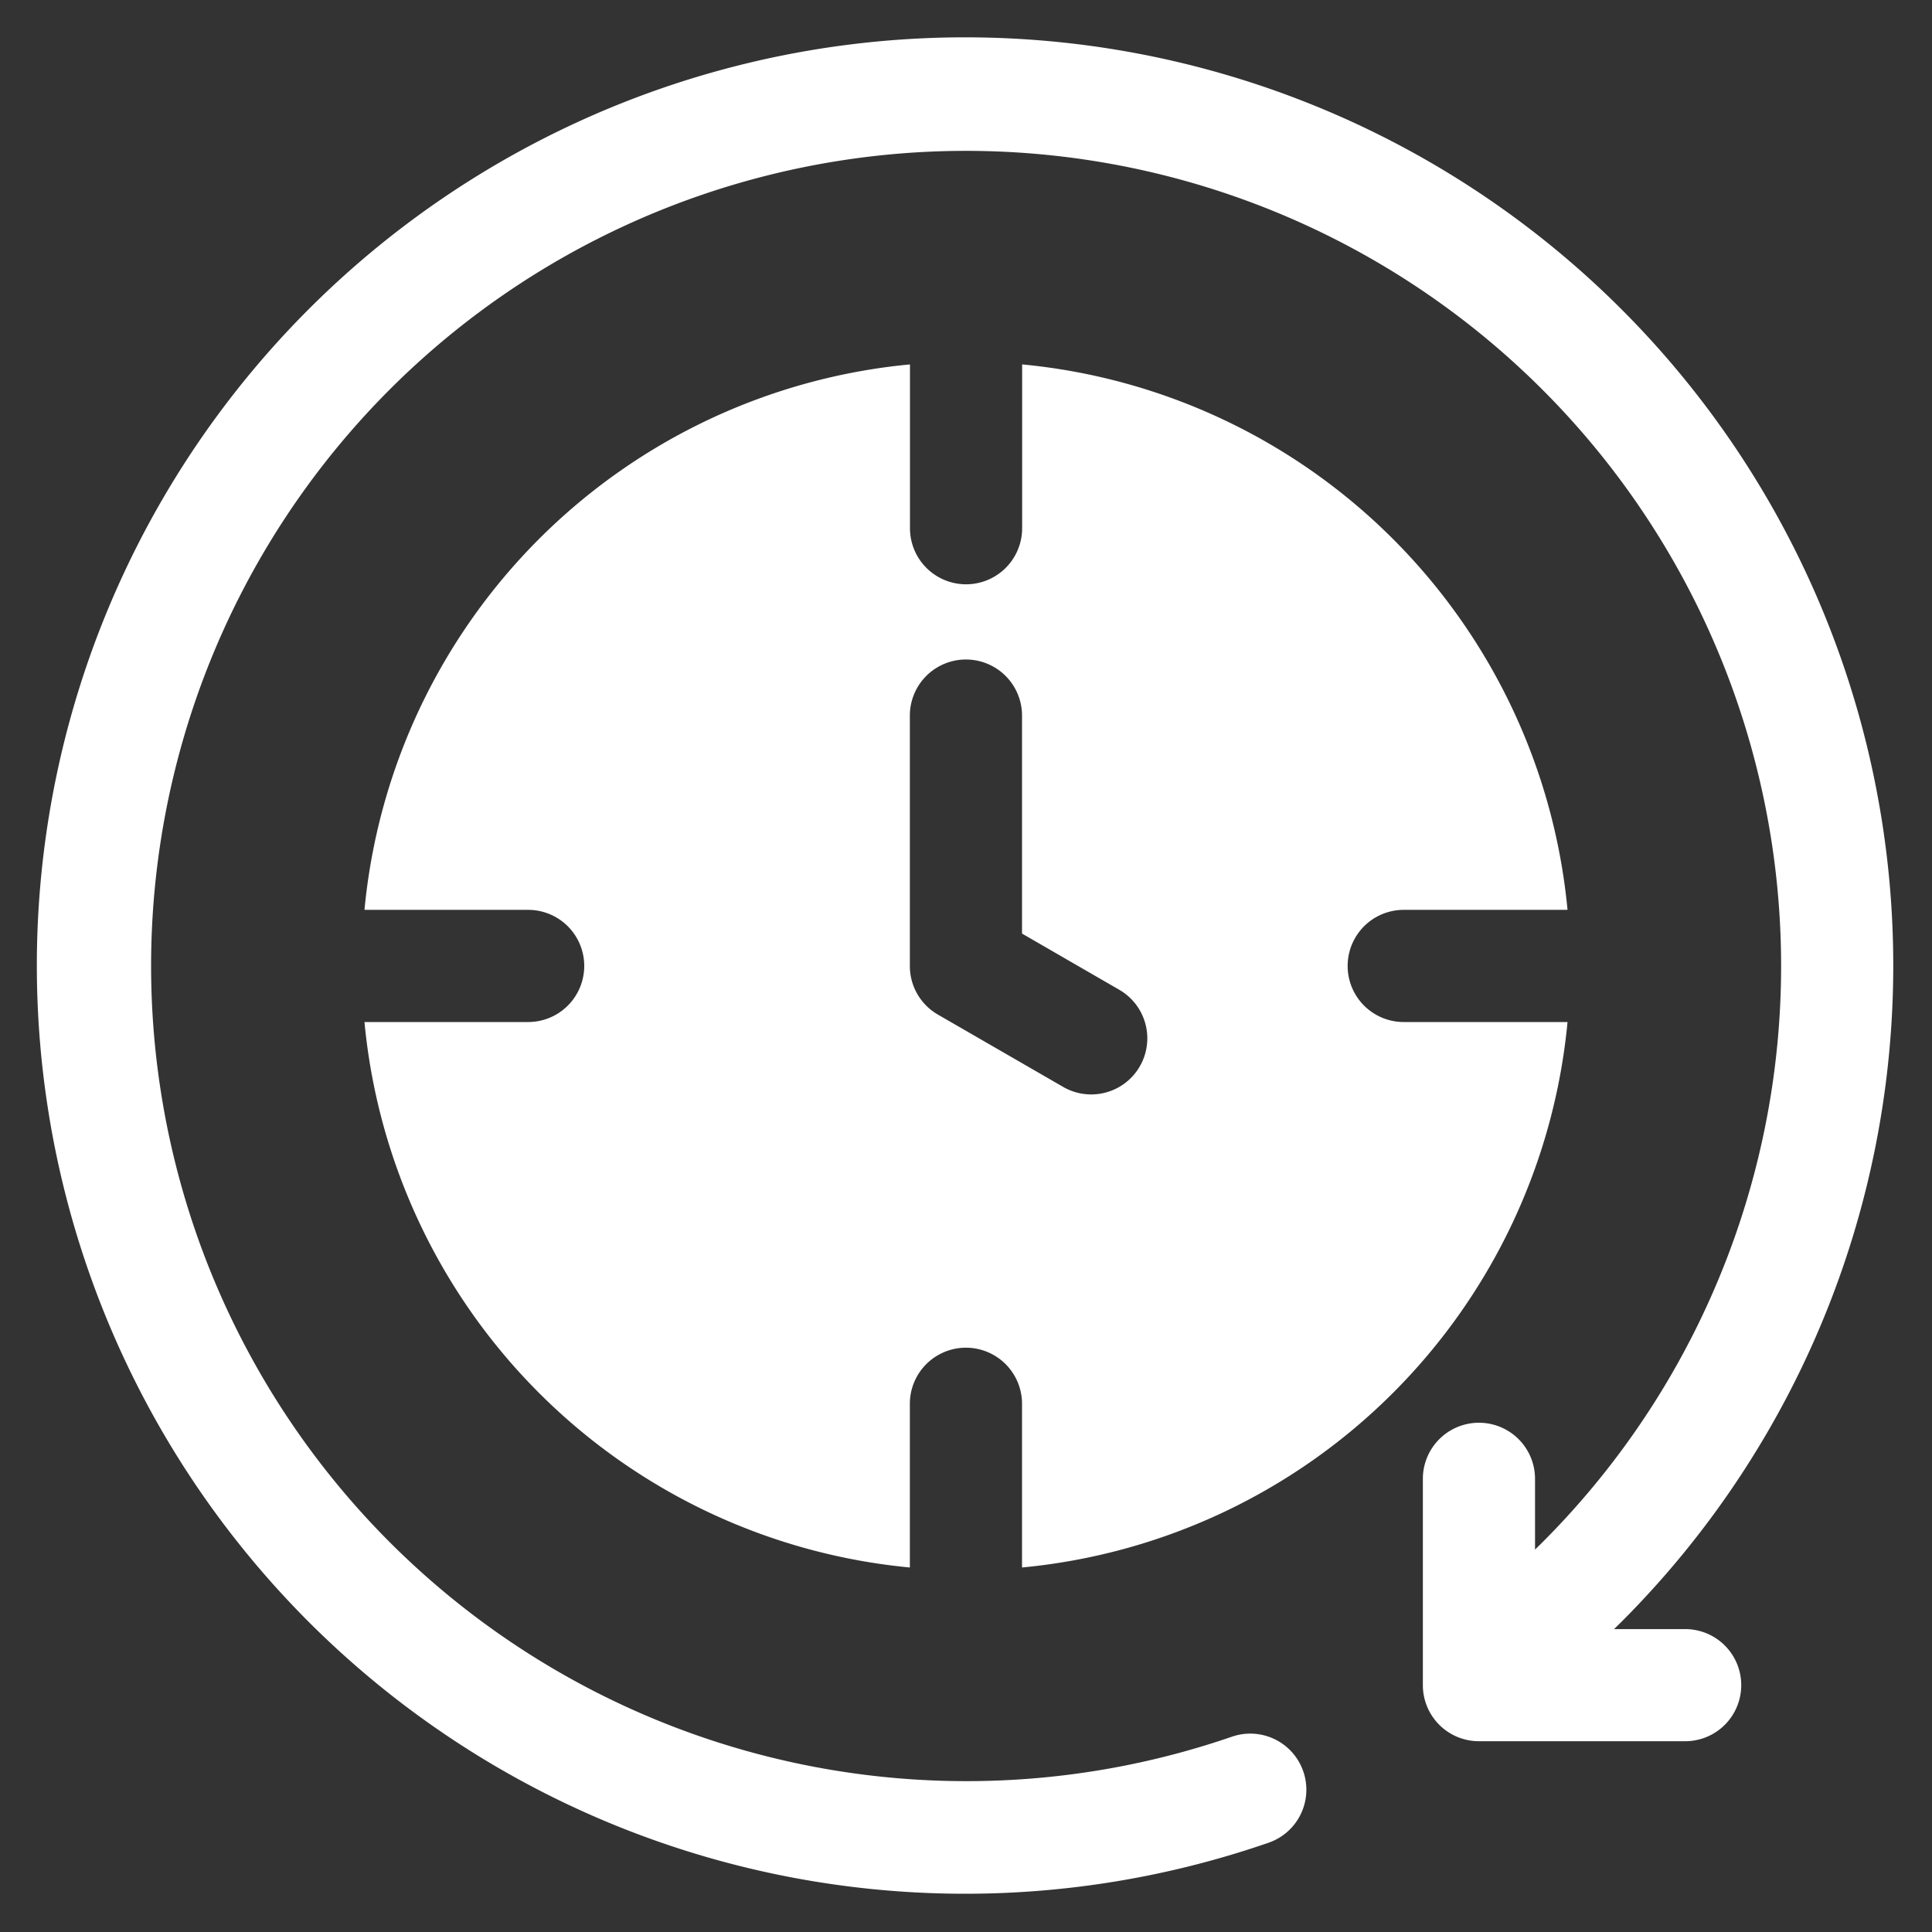<svg id="Layer_1" data-name="Layer 1" xmlns="http://www.w3.org/2000/svg" viewBox="0 0 100 100"><rect x="0" y="0" width="100" height="100" fill="#333333" stroke="none"/><defs><style>.cls-1{fill:#fff;}</style></defs><path class="cls-1" d="M90.126,87.225a2.9,2.9,0,0,1-2.9,2.9H76.547a2.9,2.9,0,0,1-2.9-2.9V76.544a2.9,2.9,0,0,1,5.806,0v3.661c.127-.124.254-.247.379-.372A42.189,42.189,0,1,0,20.168,20.165a42.2,42.2,0,0,0,43.6,69.725,2.9,2.9,0,0,1,1.891,5.49A48.044,48.044,0,1,1,83.937,83.935c-.129.13-.262.258-.394.387h3.68A2.9,2.9,0,0,1,90.126,87.225ZM52.9,81.133V72.66a2.9,2.9,0,0,0-5.806,0v8.473A31.323,31.323,0,0,1,18.865,52.9h8.472a2.9,2.9,0,1,0,0-5.806H18.865A31.323,31.323,0,0,1,47.1,18.862V27.34a2.9,2.9,0,1,0,5.806,0V18.862A31.323,31.323,0,0,1,81.135,47.094H72.657a2.9,2.9,0,1,0,0,5.806h8.478A31.323,31.323,0,0,1,52.9,81.133Zm2.129-24.875a2.9,2.9,0,0,0,2.905-5.027L52.9,48.322V37.039a2.9,2.9,0,0,0-5.806,0V50a2.9,2.9,0,0,0,1.45,2.514Z"/></svg>